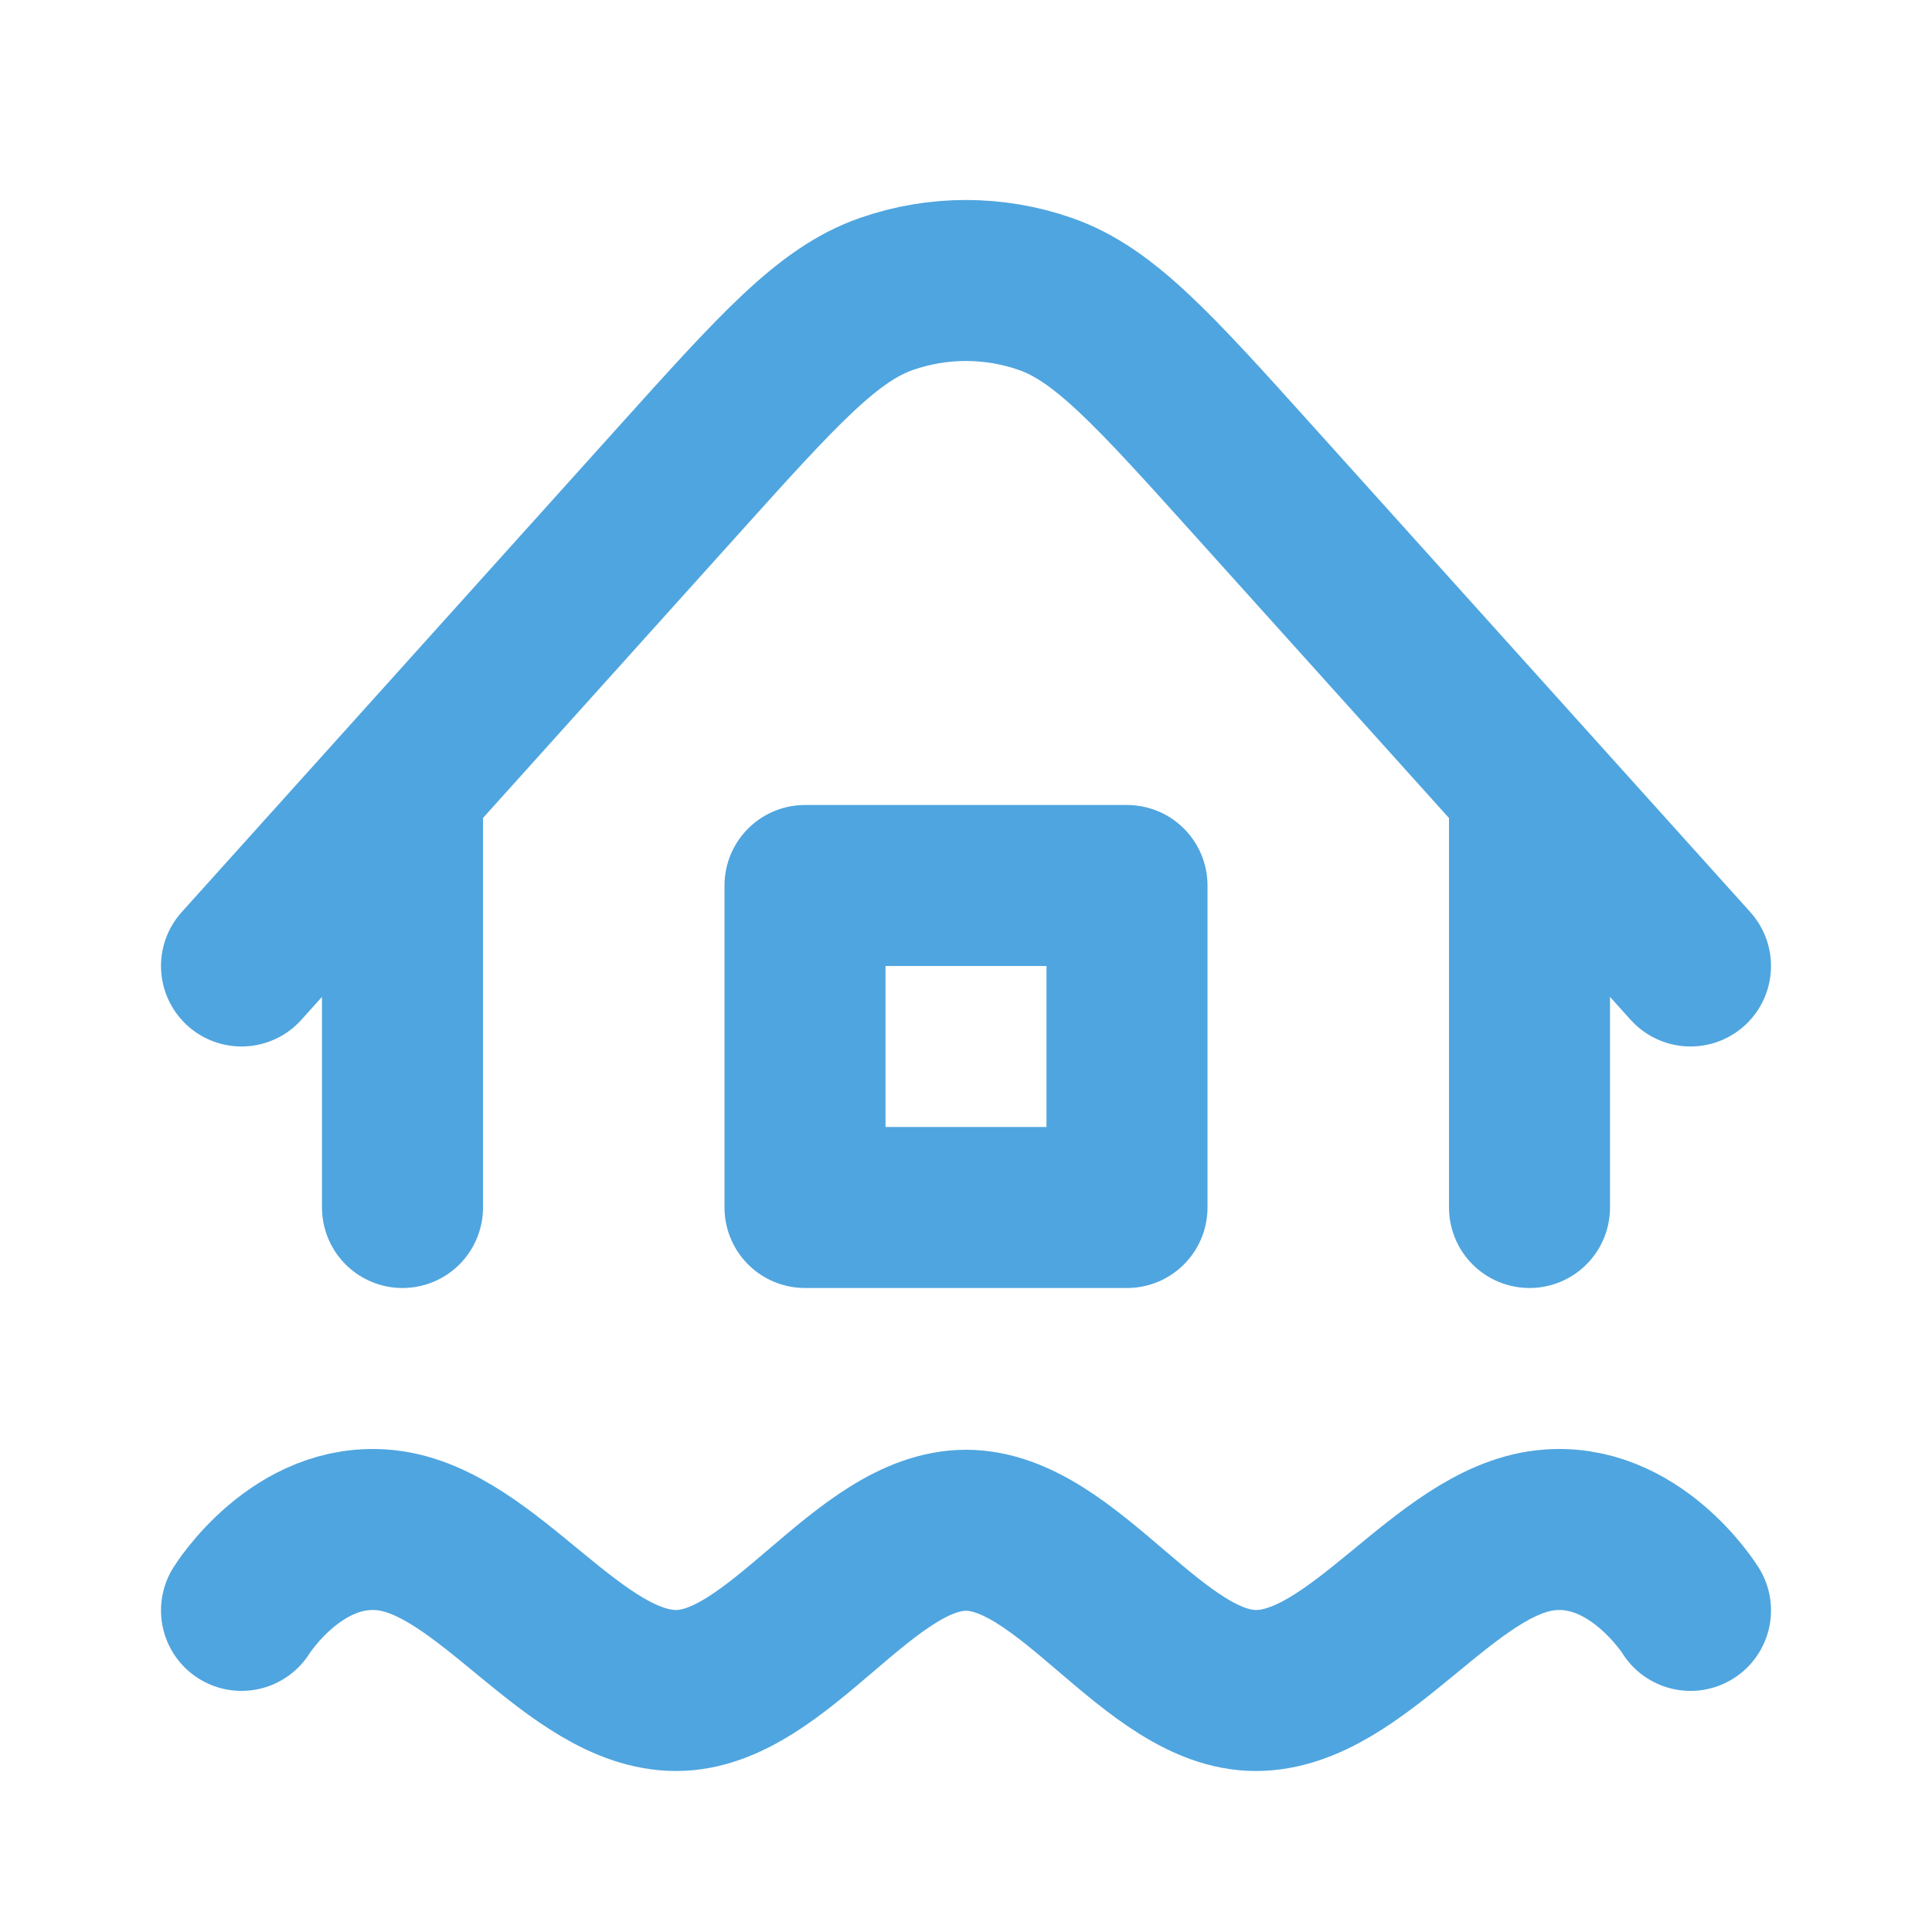 <svg width="800" height="800" viewBox="0 0 800 800" fill="none" xmlns="http://www.w3.org/2000/svg">
<path d="M633.333 325.931V500M166.667 500V325.909M700 399.993L518.893 198.794C477.703 153.035 457.11 130.155 432.853 121.709C411.553 114.29 388.367 114.292 367.063 121.714C342.81 130.164 322.22 153.046 281.038 198.811L100 399.993M100 666.827C100 666.827 123.141 629.52 160 633.653C202.026 638.367 237.758 700 280 700C322.242 700 357.757 633.653 400 633.653C442.243 633.653 477.757 700 520 700C562.24 700 597.973 638.367 640 633.653C676.86 629.52 700 666.827 700 666.827M333.333 366.667H466.667V500H333.333V366.667Z" stroke="#4FA5DF" stroke-width="66.667" stroke-linecap="round" stroke-linejoin="round"/>
</svg>
